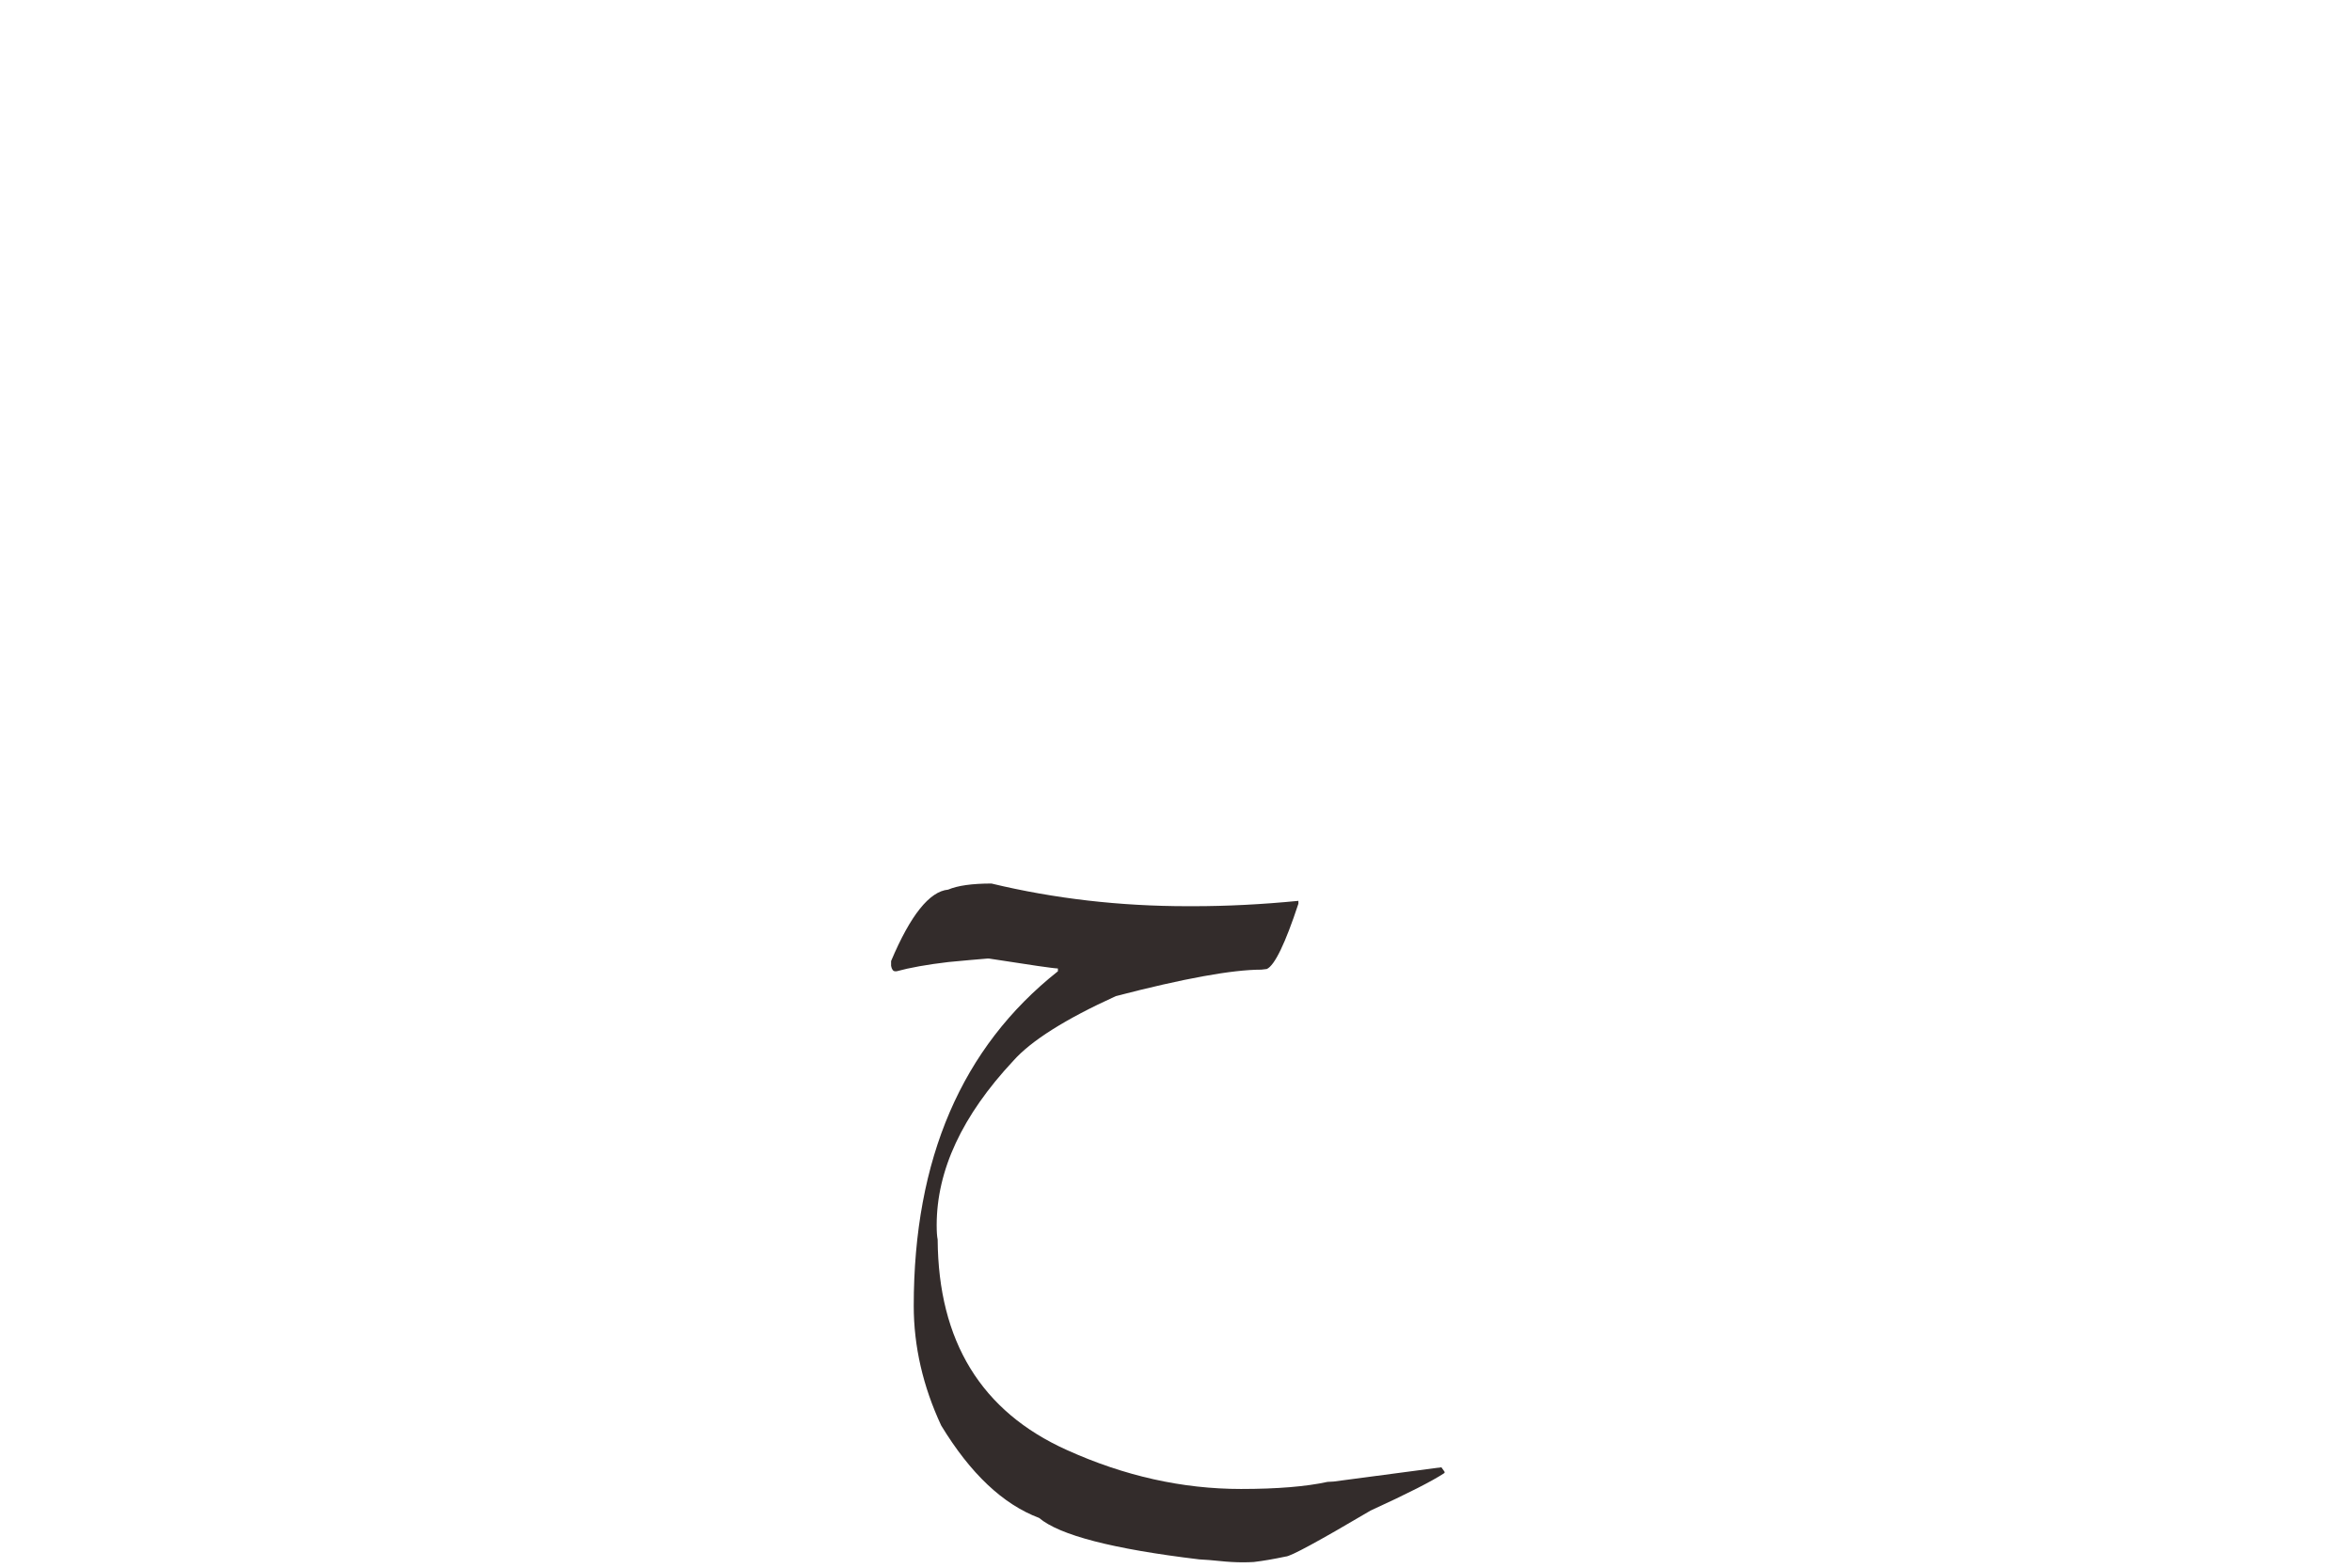 <?xml version="1.0" encoding="UTF-8"?>
<!DOCTYPE svg PUBLIC "-//W3C//DTD SVG 1.1//EN" "http://www.w3.org/Graphics/SVG/1.1/DTD/svg11.dtd">
<!-- Creator: CorelDRAW 2019 (64-Bit) -->
<svg xmlns="http://www.w3.org/2000/svg" xml:space="preserve" width="50.8mm" height="33.867mm" version="1.1" style="shape-rendering:geometricPrecision; text-rendering:geometricPrecision; image-rendering:optimizeQuality; fill-rule:evenodd; clip-rule:evenodd"
viewBox="0 0 1483.91 989.27"
 xmlns:xlink="http://www.w3.org/1999/xlink">
 <defs>
  <style type="text/css">
   <![CDATA[
    .fil0 {fill:none}
    .fil1 {fill:#332C2B;fill-rule:nonzero}
   ]]>
  </style>
 </defs>
 <g id="KOTAKK">
  <rect class="fil0" y="0" width="1483.91" height="989.27"/>
 </g>
 <g id="HURUFF">
  <path class="fil1" d="M625.58 557.55c39.71,9.55 81,14.29 123.8,14.29l3.57 0c20.95,0 43,-1.1 66.23,-3.37l0 1.78c-8.31,25.21 -14.98,38.95 -19.92,41.22l-3.44 0.41c-18.34,0 -48.98,5.56 -91.78,16.69 -31.88,14.5 -53.52,28.17 -64.78,40.88 -32.22,34.49 -48.3,69.04 -48.3,103.67 0,4.19 0.21,7.14 0.62,9.07 0.41,64.23 27.55,108.54 81.48,132.8 36.27,16.42 72.89,24.6 109.92,24.6 22.81,0 41.01,-1.51 54.55,-4.47l3.85 -0.21 68.01 -9 2 2.82 0 0.75c-7.76,5.15 -23.36,13.05 -46.72,23.77 -32.7,19.31 -50.56,28.99 -53.52,28.99 -7.49,1.58 -14.22,2.75 -20.13,3.44 -2.13,0.14 -4.47,0.2 -7.01,0.2 -4.46,0 -9.27,-0.27 -14.49,-0.82l-6.66 -0.62 -6.25 -0.41c-54.48,-6.53 -88.14,-15.25 -101.05,-26.17 -22.81,-8.59 -43.35,-28.03 -61.76,-58.33 -11.54,-24.8 -17.31,-50.01 -17.31,-75.5 0,-92.68 30.3,-163.09 90.96,-211.12l0 -1.78c-2.54,0 -17.04,-2.13 -43.49,-6.25l-0.96 0c-6.6,0.55 -14.77,1.24 -24.6,2.2 -13.53,1.58 -24.46,3.57 -32.77,5.84 -0.27,0 -0.55,0 -0.82,0 -1.31,0 -2.2,-1.17 -2.61,-3.44l0 -3.02c12.23,-28.99 24.25,-43.97 36,-45.07 5.91,-2.54 15.04,-3.85 27.41,-3.85z"/>
 </g>
</svg>
